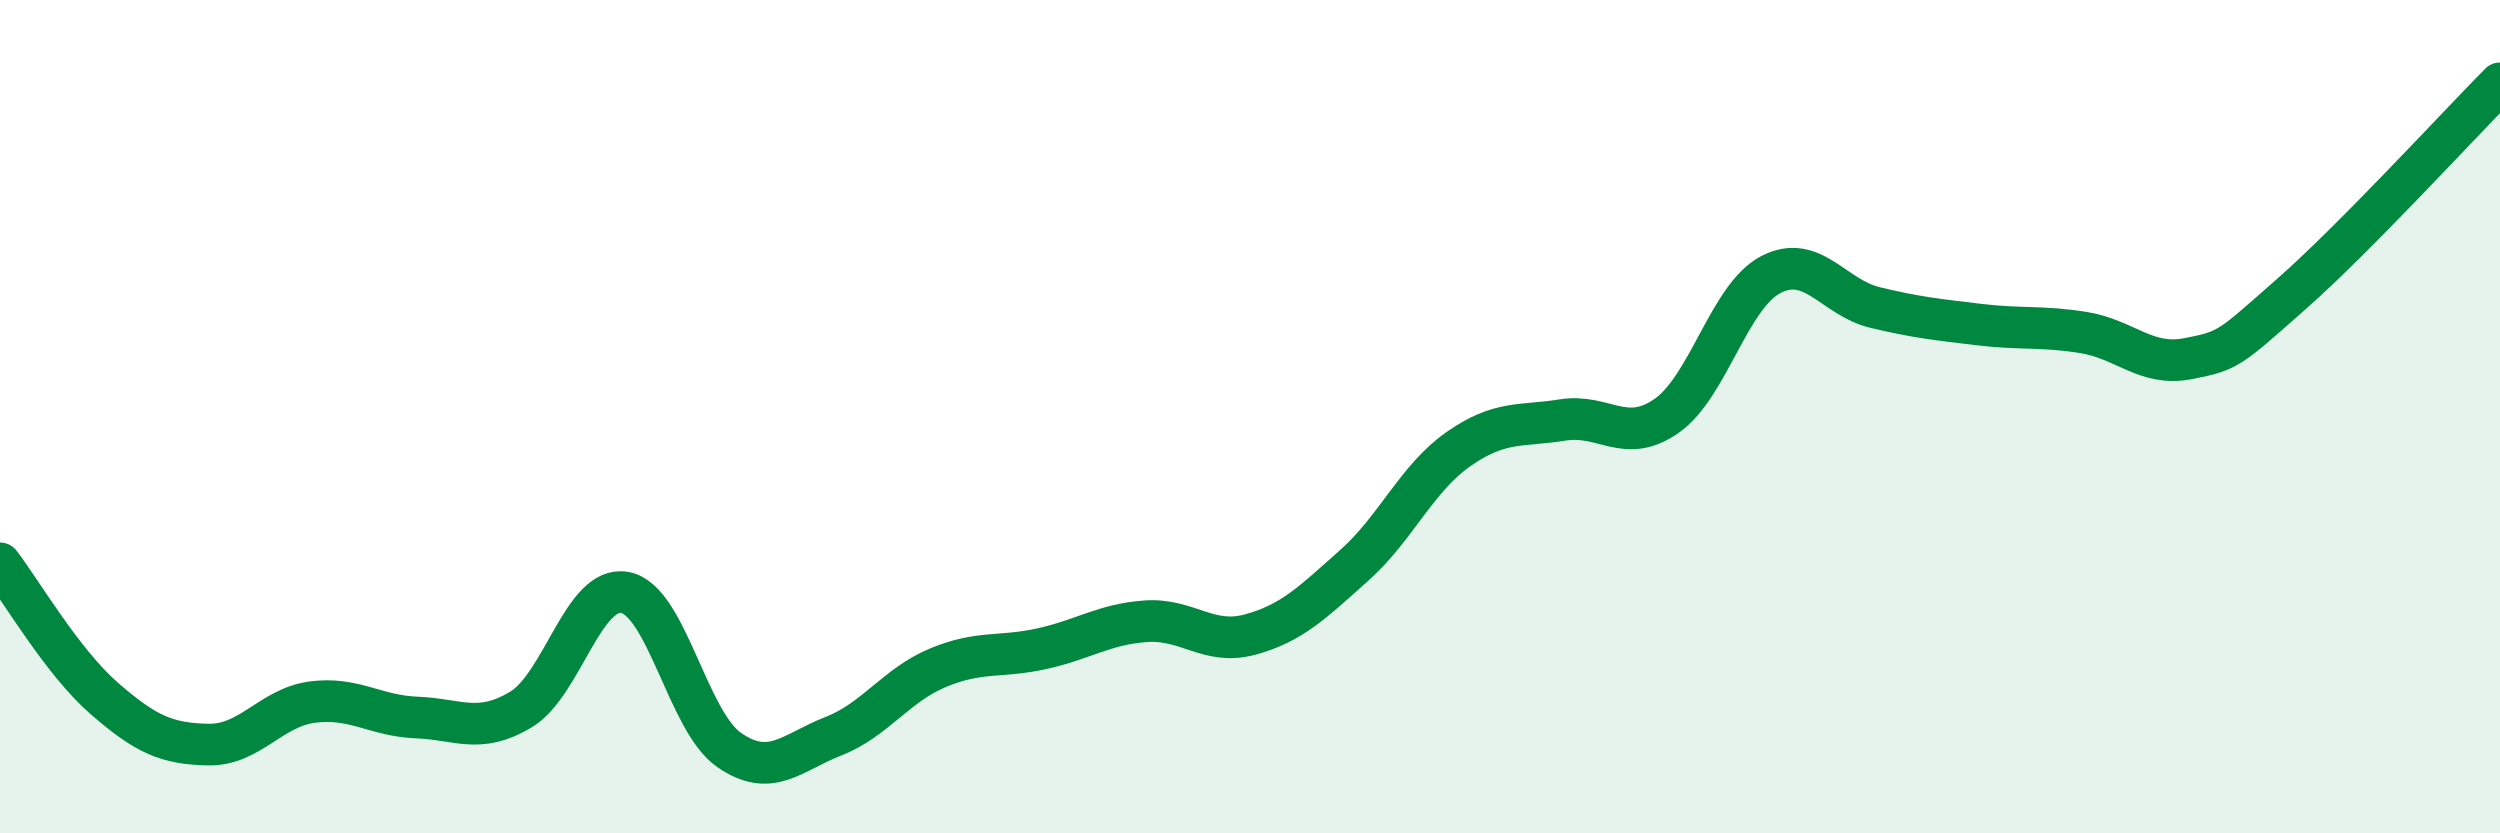
    <svg width="60" height="20" viewBox="0 0 60 20" xmlns="http://www.w3.org/2000/svg">
      <path
        d="M 0,13.52 C 0.5,14.17 1.5,15.89 2.5,16.76 C 3.5,17.63 4,17.85 5,17.87 C 6,17.89 6.5,16.98 7.5,16.85 C 8.5,16.72 9,17.18 10,17.22 C 11,17.26 11.5,17.63 12.5,17.03 C 13.5,16.43 14,14.03 15,14.22 C 16,14.41 16.5,17.31 17.5,18 C 18.5,18.69 19,18.06 20,17.67 C 21,17.28 21.5,16.45 22.5,16.03 C 23.5,15.61 24,15.79 25,15.57 C 26,15.35 26.5,14.98 27.5,14.91 C 28.5,14.84 29,15.5 30,15.23 C 31,14.96 31.5,14.46 32.5,13.57 C 33.5,12.68 34,11.48 35,10.78 C 36,10.08 36.5,10.24 37.5,10.08 C 38.5,9.92 39,10.68 40,9.98 C 41,9.28 41.5,7.11 42.5,6.59 C 43.5,6.07 44,7.14 45,7.38 C 46,7.62 46.5,7.67 47.5,7.79 C 48.5,7.91 49,7.82 50,7.98 C 51,8.14 51.5,8.8 52.5,8.61 C 53.5,8.42 53.5,8.37 55,7.05 C 56.5,5.73 59,3.01 60,2L60 20L0 20Z"
        fill="#008740"
        opacity="0.1"
        stroke-linecap="round"
        stroke-linejoin="round"
      />
      <path
        d="M 0,13.52 C 0.5,14.17 1.5,15.89 2.5,16.76 C 3.5,17.63 4,17.85 5,17.87 C 6,17.89 6.5,16.98 7.5,16.85 C 8.5,16.72 9,17.18 10,17.22 C 11,17.26 11.5,17.63 12.5,17.03 C 13.5,16.43 14,14.03 15,14.22 C 16,14.41 16.5,17.31 17.5,18 C 18.5,18.69 19,18.06 20,17.67 C 21,17.28 21.5,16.45 22.5,16.03 C 23.5,15.61 24,15.79 25,15.57 C 26,15.35 26.5,14.98 27.5,14.91 C 28.5,14.84 29,15.5 30,15.23 C 31,14.96 31.5,14.46 32.5,13.57 C 33.5,12.68 34,11.48 35,10.78 C 36,10.08 36.5,10.24 37.5,10.08 C 38.5,9.92 39,10.68 40,9.98 C 41,9.28 41.5,7.11 42.5,6.59 C 43.5,6.07 44,7.14 45,7.38 C 46,7.62 46.5,7.67 47.5,7.79 C 48.5,7.91 49,7.82 50,7.98 C 51,8.14 51.5,8.8 52.5,8.61 C 53.5,8.42 53.5,8.37 55,7.05 C 56.5,5.73 59,3.01 60,2"
        stroke="#008740"
        stroke-width="1"
        fill="none"
        stroke-linecap="round"
        stroke-linejoin="round"
      />
    </svg>
  